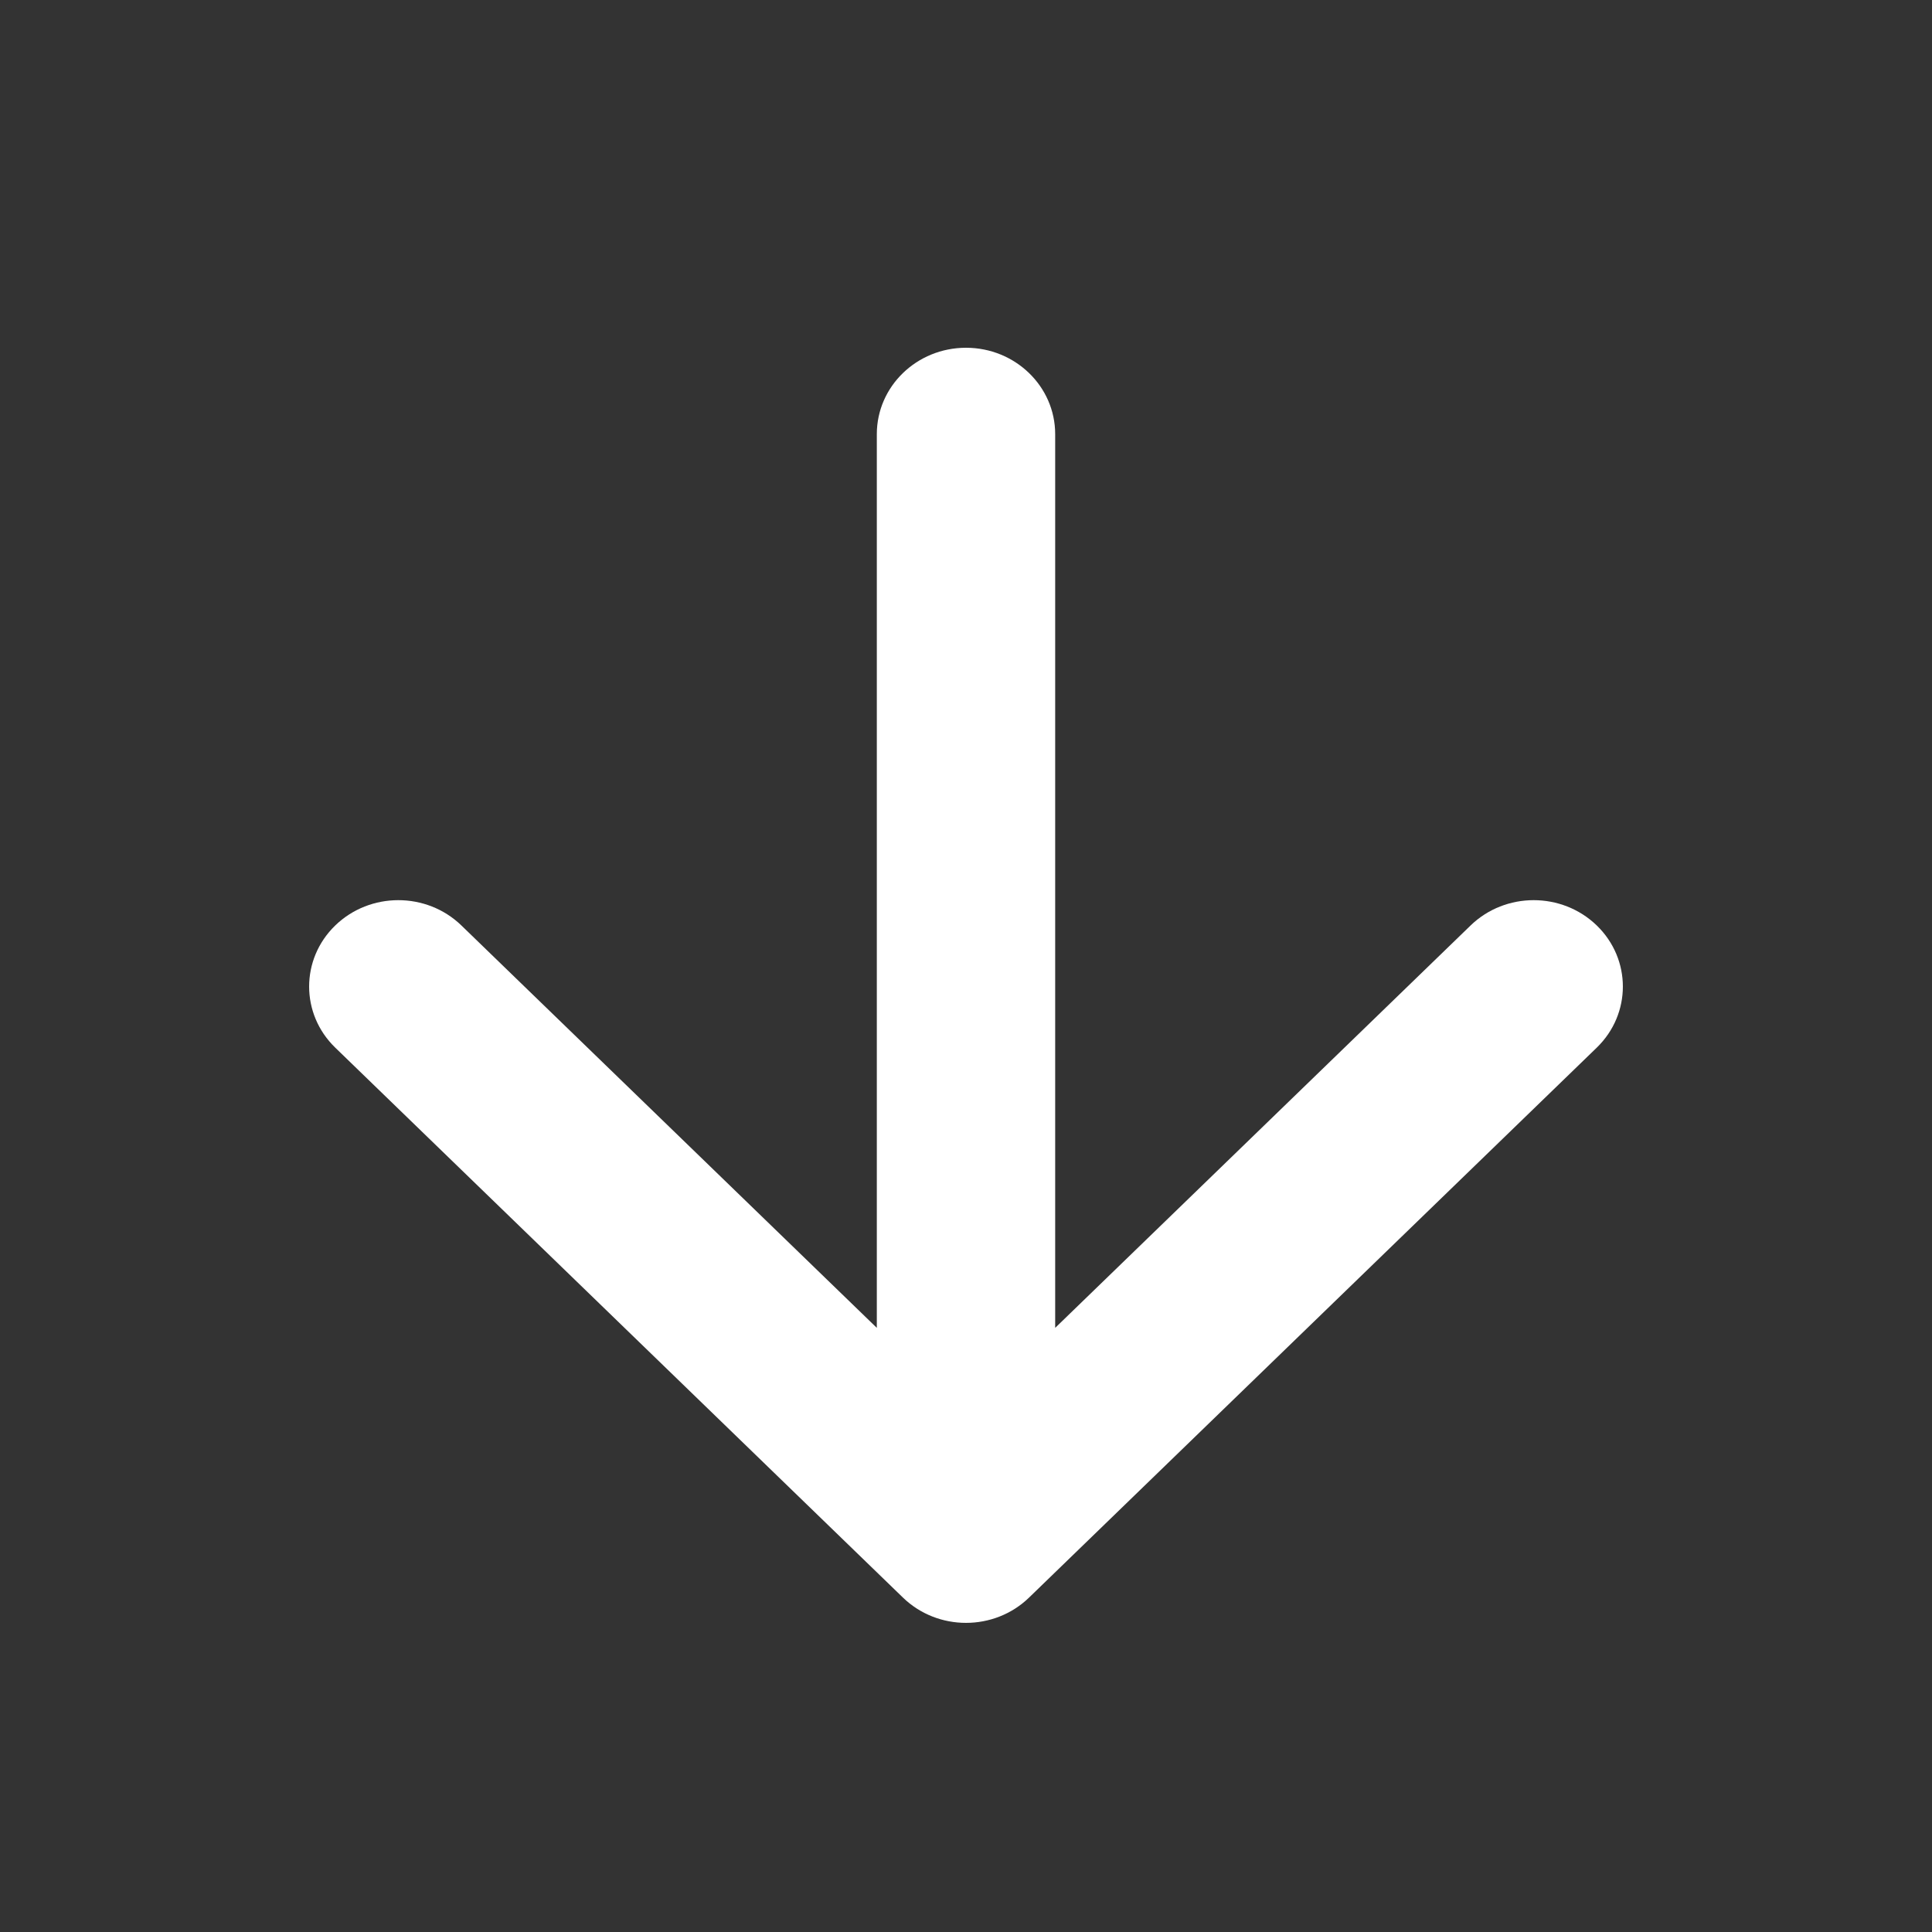 <?xml version="1.0" encoding="UTF-8"?> <svg xmlns="http://www.w3.org/2000/svg" width="50" height="50" viewBox="0 0 50 50" fill="none"><rect x="0" y="0" width="50" height="50" fill="#333333" stroke="none"/><path fill-rule="evenodd" clip-rule="evenodd" d="M8.676 27.113L23.368 41.345C24.269 42.218 25.731 42.218 26.632 41.345L41.324 27.113C42.225 26.24 42.225 24.824 41.324 23.951C40.422 23.078 38.961 23.078 38.059 23.951L27.308 34.365V11.236C27.308 10.001 26.275 9 25 9C23.725 9 22.692 10.001 22.692 11.236V34.365L11.941 23.951C11.039 23.078 9.578 23.078 8.676 23.951C7.775 24.824 7.775 26.24 8.676 27.113Z" fill="white"></path></svg> 